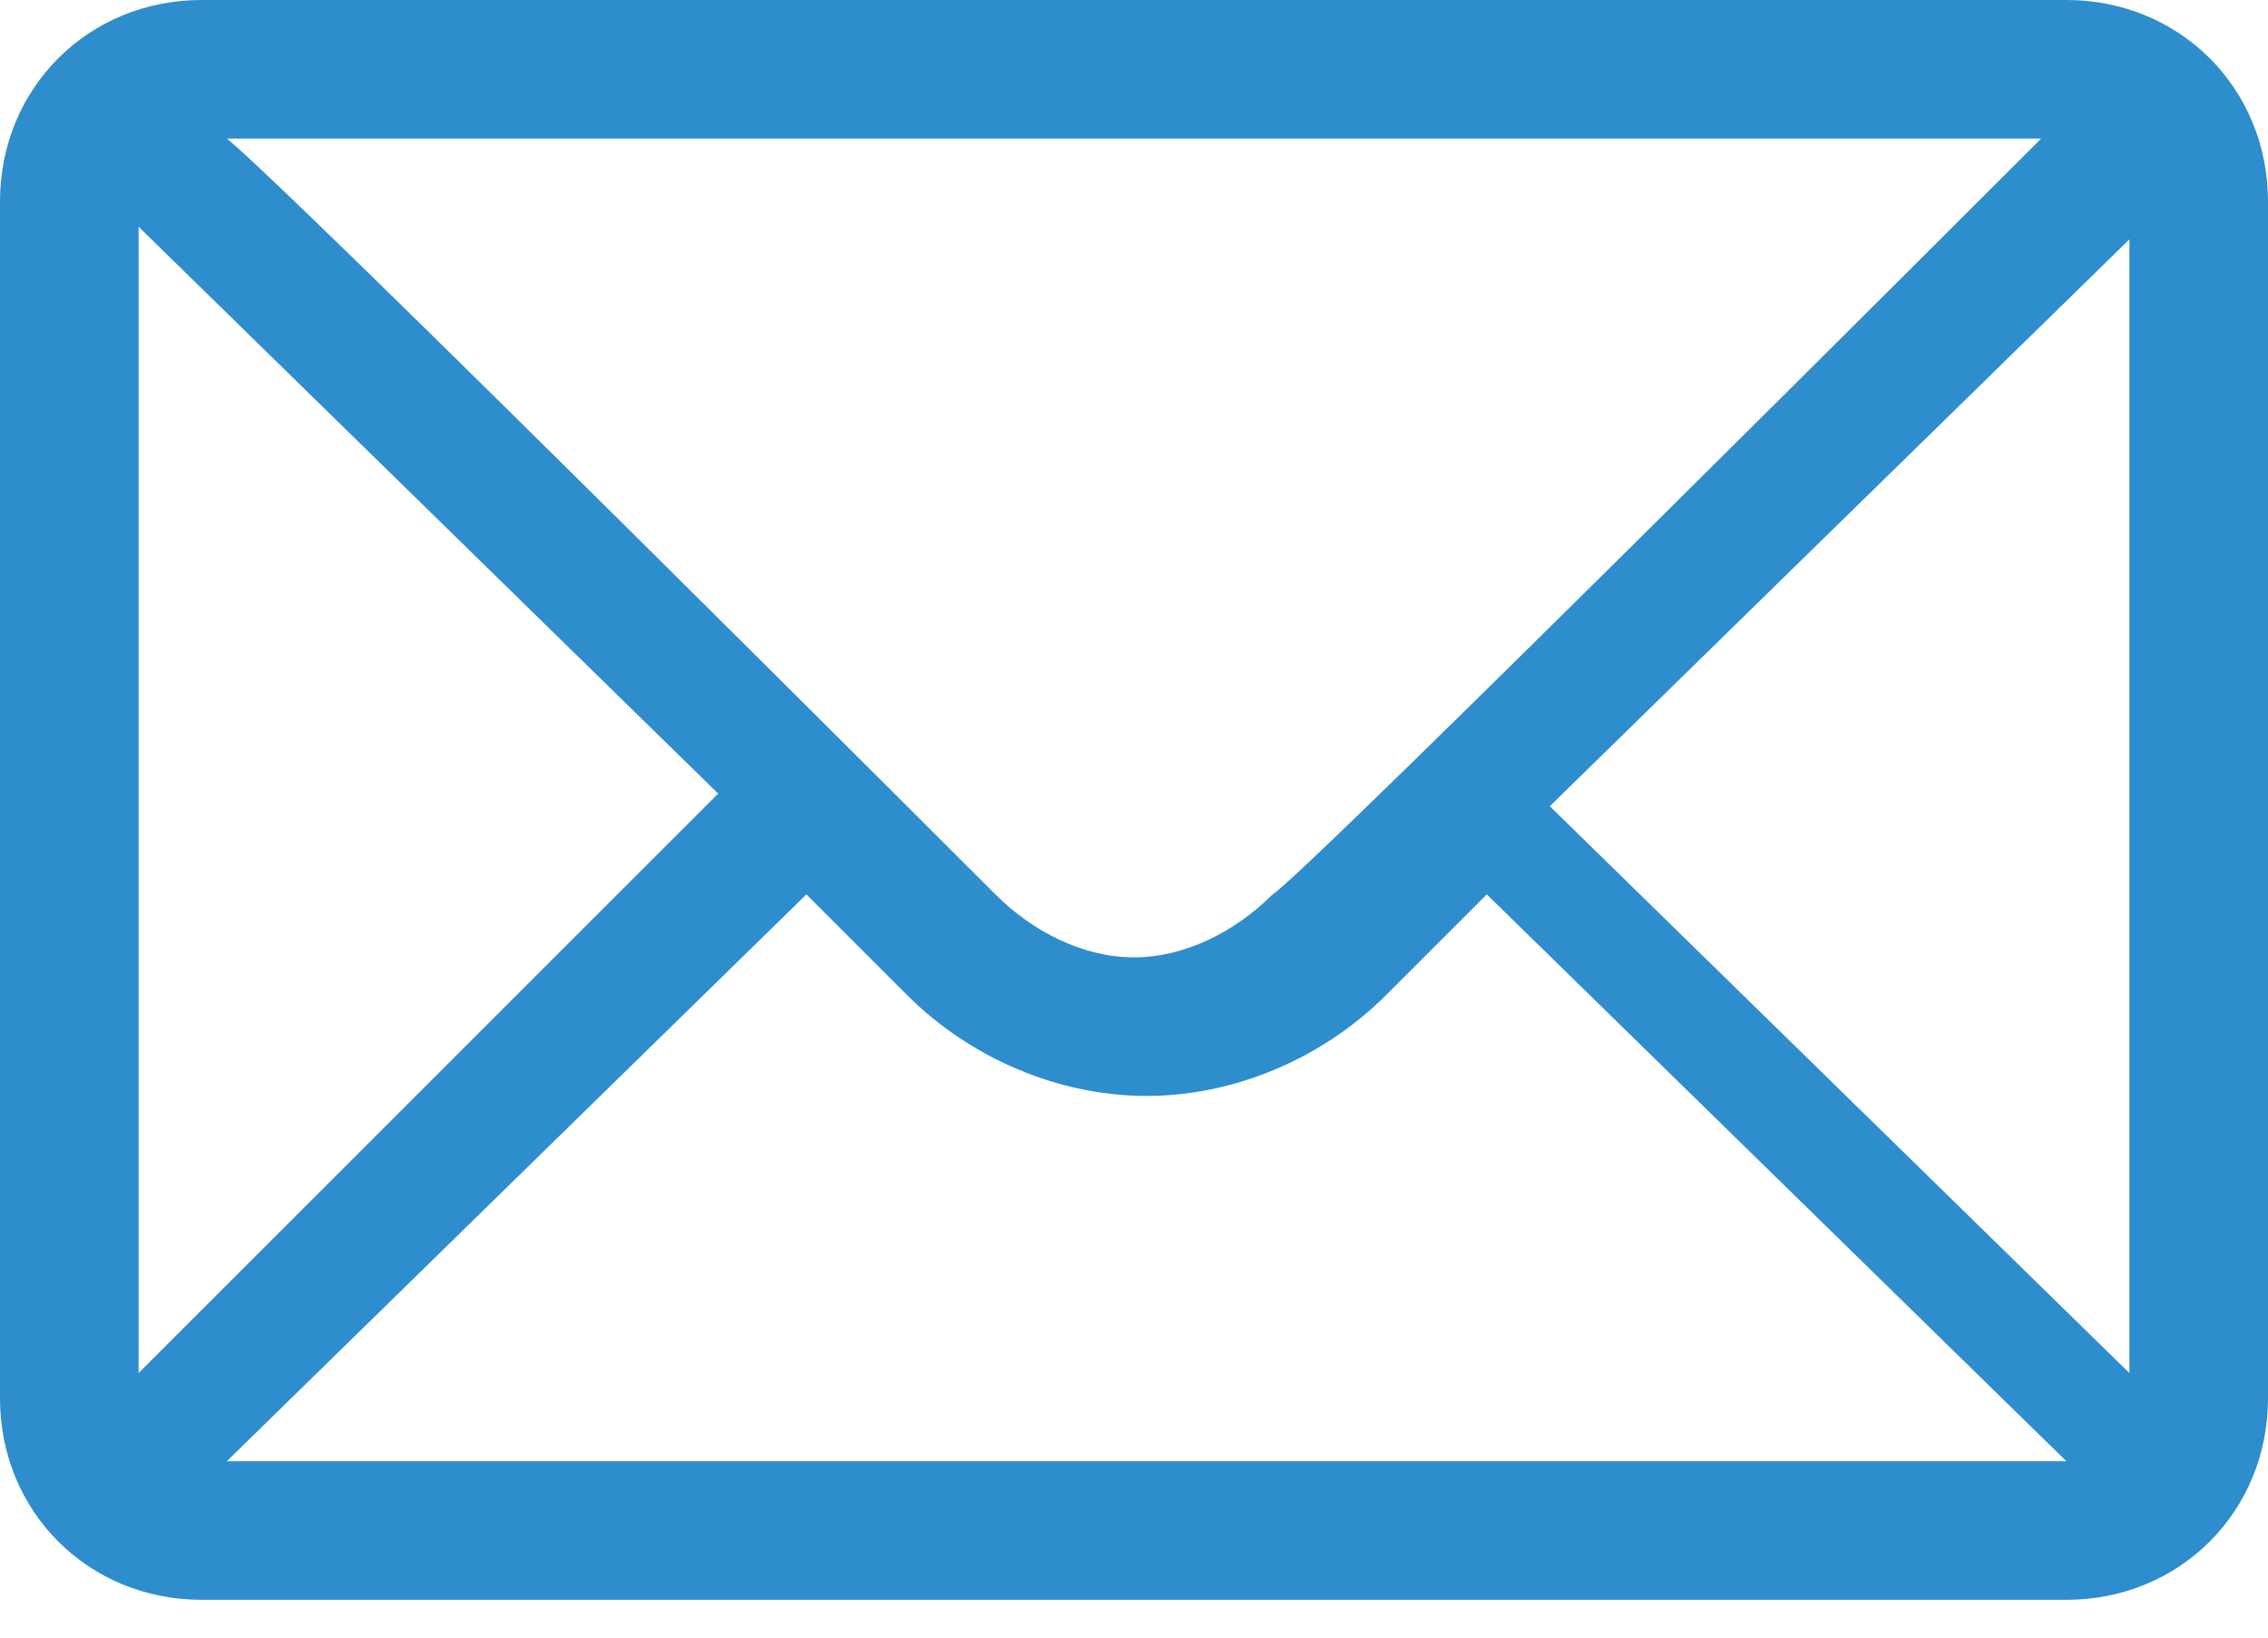 <?xml version="1.0" encoding="UTF-8"?>
<svg id="Layer_1" xmlns="http://www.w3.org/2000/svg" width="18" height="13" version="1.1" viewBox="0 0 18 13">
  <!-- Generator: Adobe Illustrator 29.3.1, SVG Export Plug-In . SVG Version: 2.1.0 Build 151)  -->
  <defs>
    <style>
      .st0 {
        fill: #2e8dcc;
      }
    </style>
  </defs>
  <path class="st0" d="M16.4,0H1.6C.7,0,0,.7,0,1.6v9.5c0,.9.7,1.6,1.6,1.6h14.8c.9,0,1.6-.7,1.6-1.6V1.6c0-.9-.7-1.6-1.6-1.6ZM16.2,1.1c-.3.3-5.9,5.9-6.1,6-.3.3-.7.5-1.1.5s-.8-.2-1.1-.5c-.1-.1-5.6-5.6-6.1-6h14.4ZM1.1,10.9V1.8l4.6,4.5L1.1,10.9ZM1.8,11.6l4.6-4.5.8.8c.5.5,1.2.8,1.9.8s1.4-.3,1.9-.8l.8-.8,4.6,4.5H1.8ZM16.9,10.9l-4.6-4.5,4.6-4.5v9.1Z"/>
</svg>